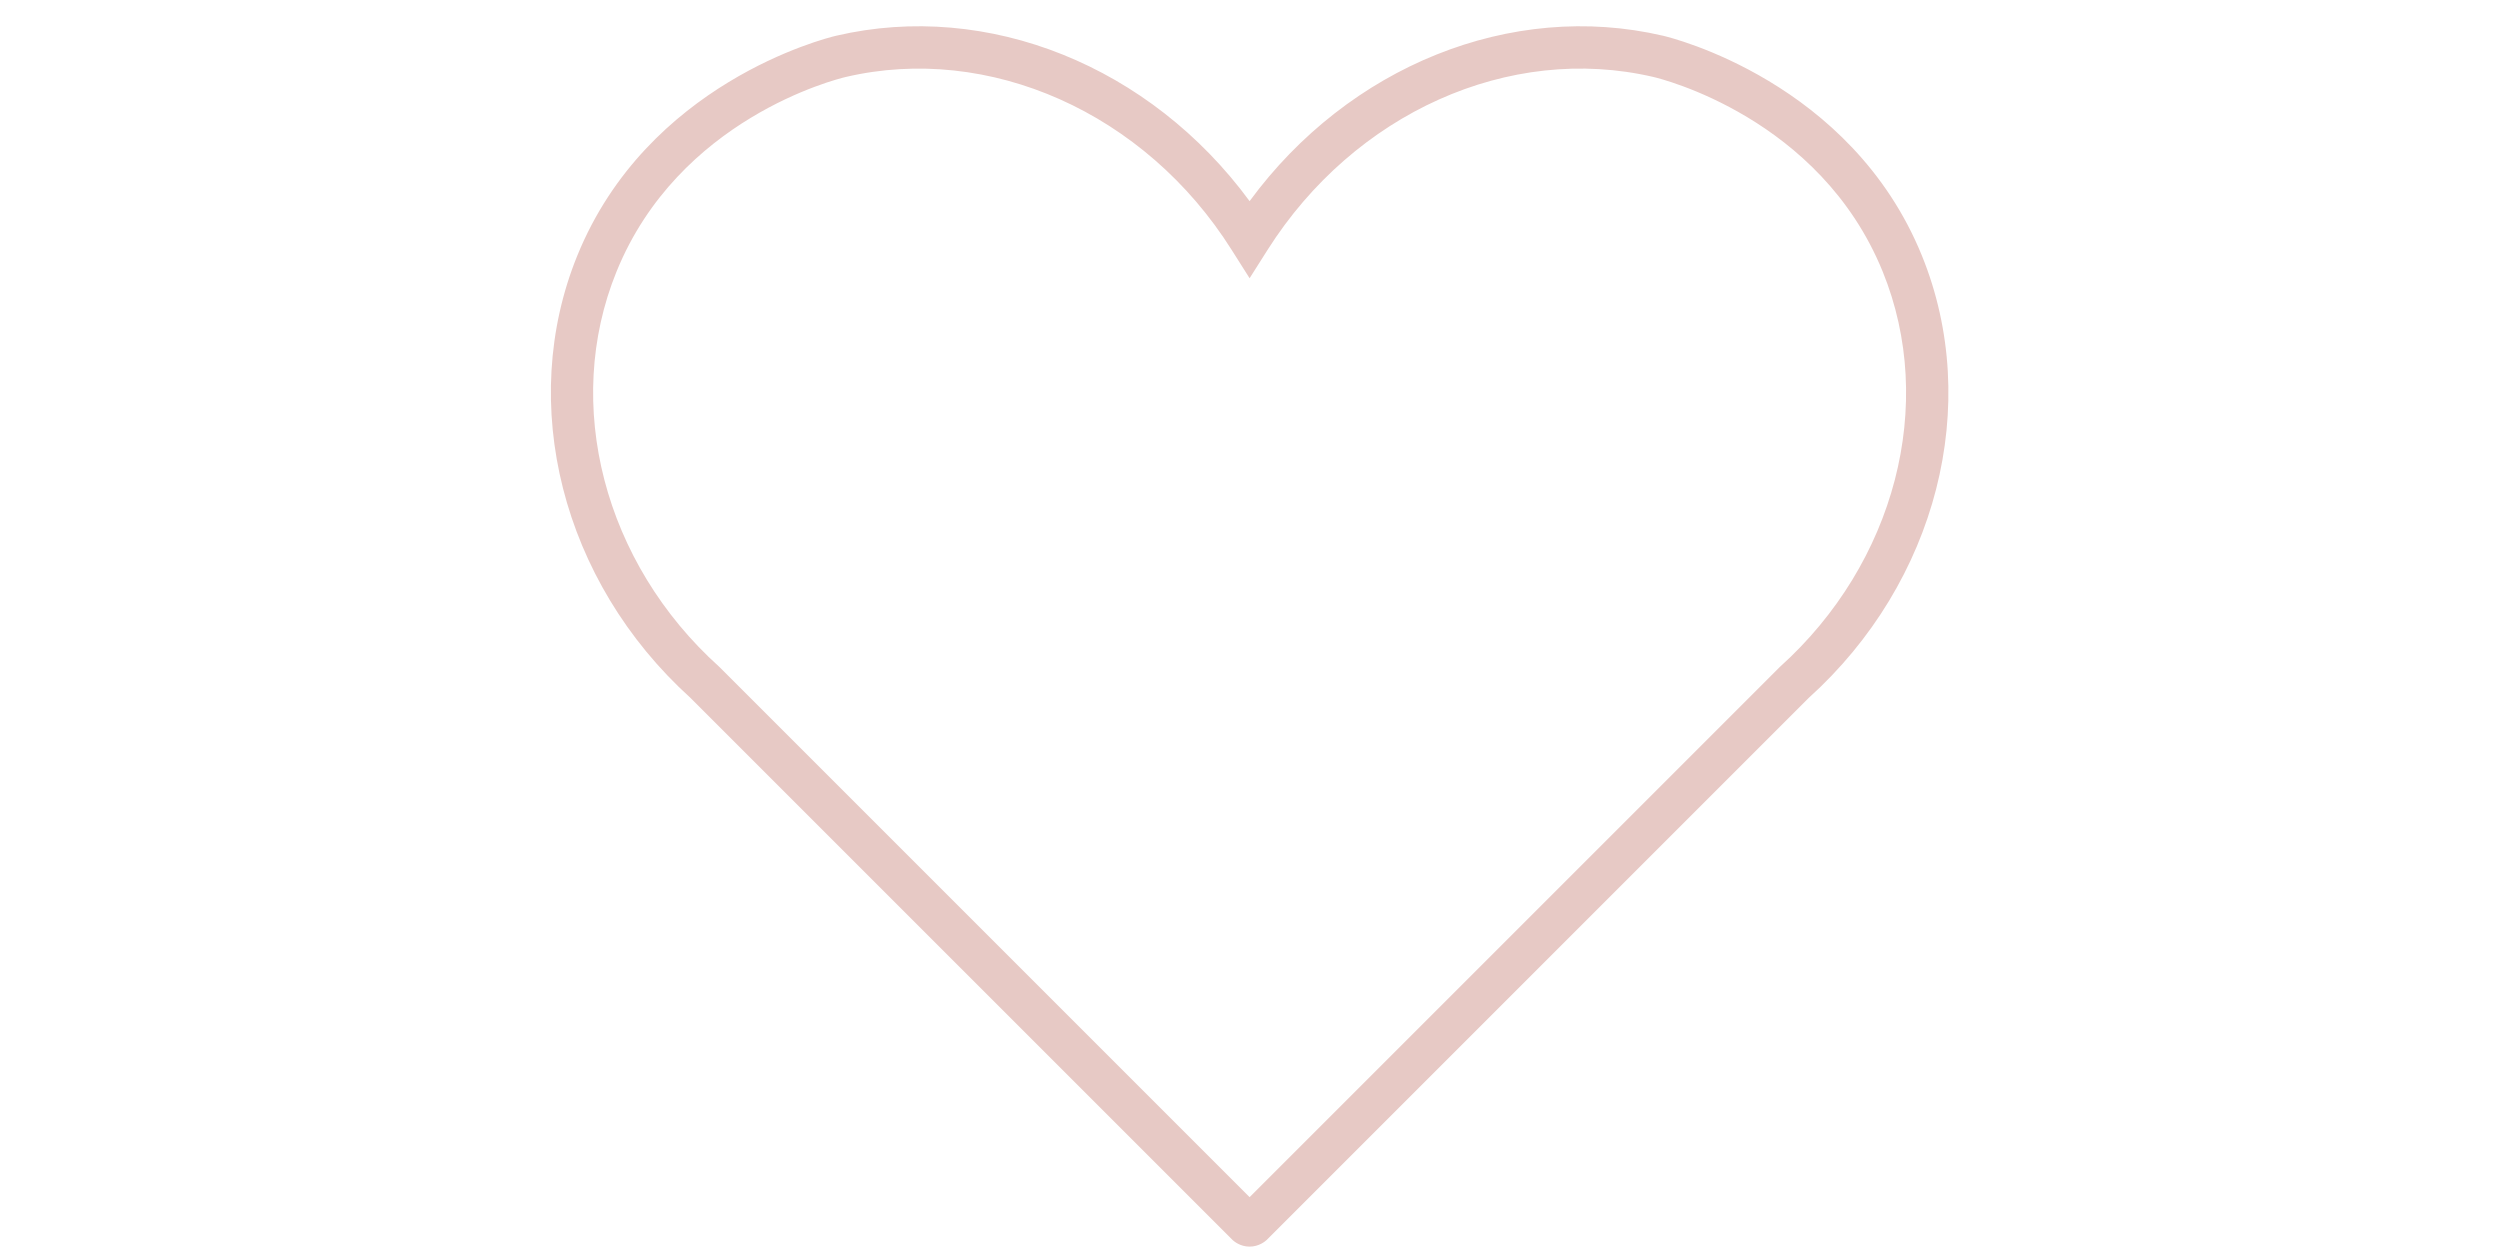 <svg version="1.0" preserveAspectRatio="xMidYMid meet" height="270" viewBox="0 0 404.88 202.5" zoomAndPan="magnify" width="540" xmlns:xlink="http://www.w3.org/1999/xlink" xmlns="http://www.w3.org/2000/svg"><path fill-rule="nonzero" fill-opacity="1" d="M 202.348 201.953 C 200.828 201.941 199.844 201.086 199.617 200.879 L 111.812 113.074 C 90.914 94.16 83.727 65.336 93.465 41.406 C 104.816 13.516 133.473 6.238 135.402 5.789 C 160.023 0.043 186.336 10.746 202.375 32.586 C 218.414 10.746 244.734 0.043 269.352 5.789 C 270.586 6.078 299.805 13.188 311.285 41.406 C 321.102 65.527 313.727 94.316 292.941 113.074 L 205.137 200.879 C 204.918 201.078 203.902 201.961 202.348 201.953 Z M 136.961 12.469 C 135.336 12.848 109.887 19.25 99.82 43.992 C 91.078 65.469 97.77 91.207 116.469 108.035 L 116.598 108.16 L 202.375 193.938 L 288.219 108.098 L 288.285 108.035 C 306.98 91.207 313.672 65.469 304.934 43.992 C 294.773 19.023 268.891 12.723 267.793 12.469 C 244.461 7.023 219.34 18.289 205.273 40.5 L 202.375 45.074 L 199.48 40.5 C 185.414 18.152 160.082 7.059 136.961 12.469 Z M 136.961 12.469" fill="#e7c9c5"></path></svg>